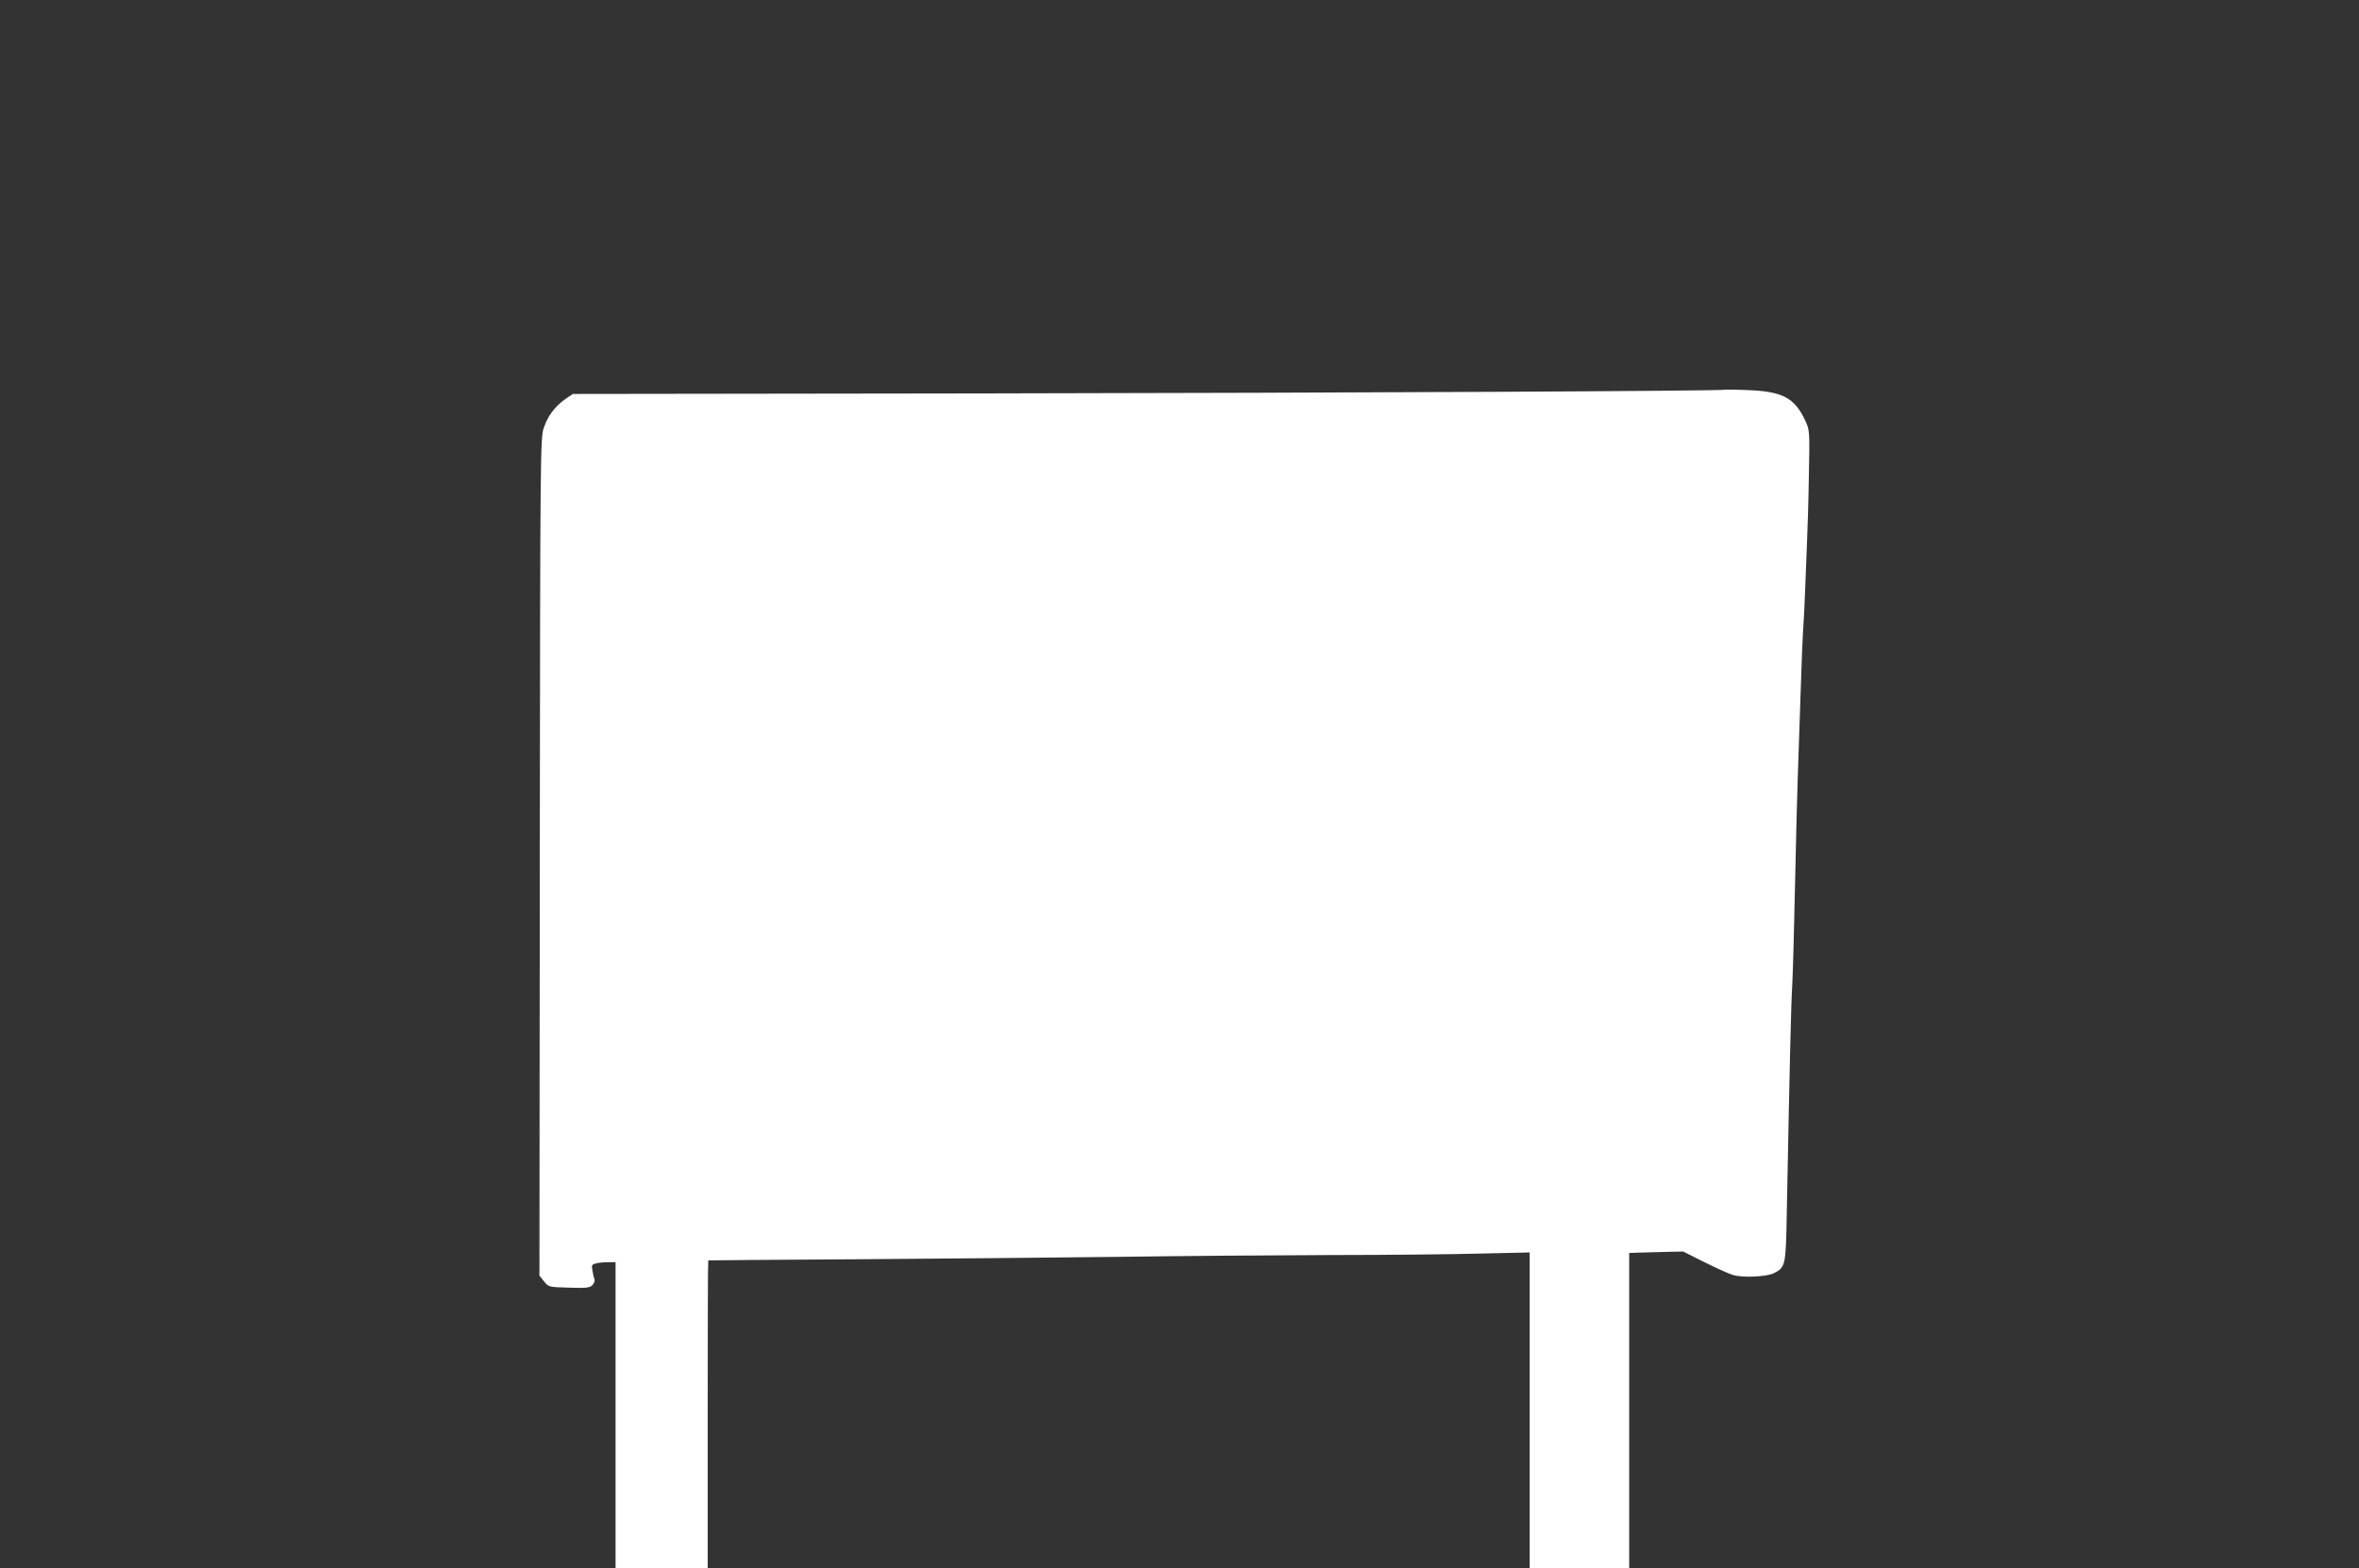 <?xml version="1.0" standalone="no"?>
<!DOCTYPE svg PUBLIC "-//W3C//DTD SVG 20010904//EN"
 "http://www.w3.org/TR/2001/REC-SVG-20010904/DTD/svg10.dtd">
<svg version="1.0" xmlns="http://www.w3.org/2000/svg"
 width="1280pt" height="851pt" viewBox="0 0 1280 851"
 preserveAspectRatio="xMidYMid meet">
<rect x="0" y="0" width="1280" height="851" fill="#333333" stroke="none"/>
<g transform="translate(0,851) scale(0.1,-0.1)"
fill="#ffffff" stroke="none">
<path d="M9358 6395 c-8 -7 -2008 -17 -4017 -20 l-2233 -3 -41 -28 c-56 -40
-94 -90 -116 -155 -19 -53 -20 -110 -22 -2328 l-2 -2274 25 -31 c25 -31 26
-31 135 -34 93 -3 112 -1 127 13 9 10 15 23 12 31 -3 7 -8 28 -11 47 -6 30 -4
35 17 40 12 4 42 7 66 7 l42 0 0 -830 0 -830 250 0 250 0 0 835 c0 459 1 835
3 835 1 1 360 3 797 6 437 3 1074 9 1415 13 341 5 865 9 1165 10 300 0 665 4
813 8 l267 6 0 -856 0 -857 270 0 270 0 0 855 0 855 48 2 c26 1 92 2 146 4
l99 2 116 -58 c64 -32 134 -64 157 -70 52 -15 179 -9 218 10 64 32 66 40 71
320 16 827 23 1129 30 1250 3 52 10 295 15 540 5 245 12 510 15 590 3 80 9
280 15 445 5 165 12 329 15 365 3 36 7 128 10 205 3 77 8 192 10 255 3 63 8
225 10 360 5 241 4 246 -19 296 -58 125 -123 160 -314 167 -66 3 -122 3 -124
2z"/>
</g>
</svg>
